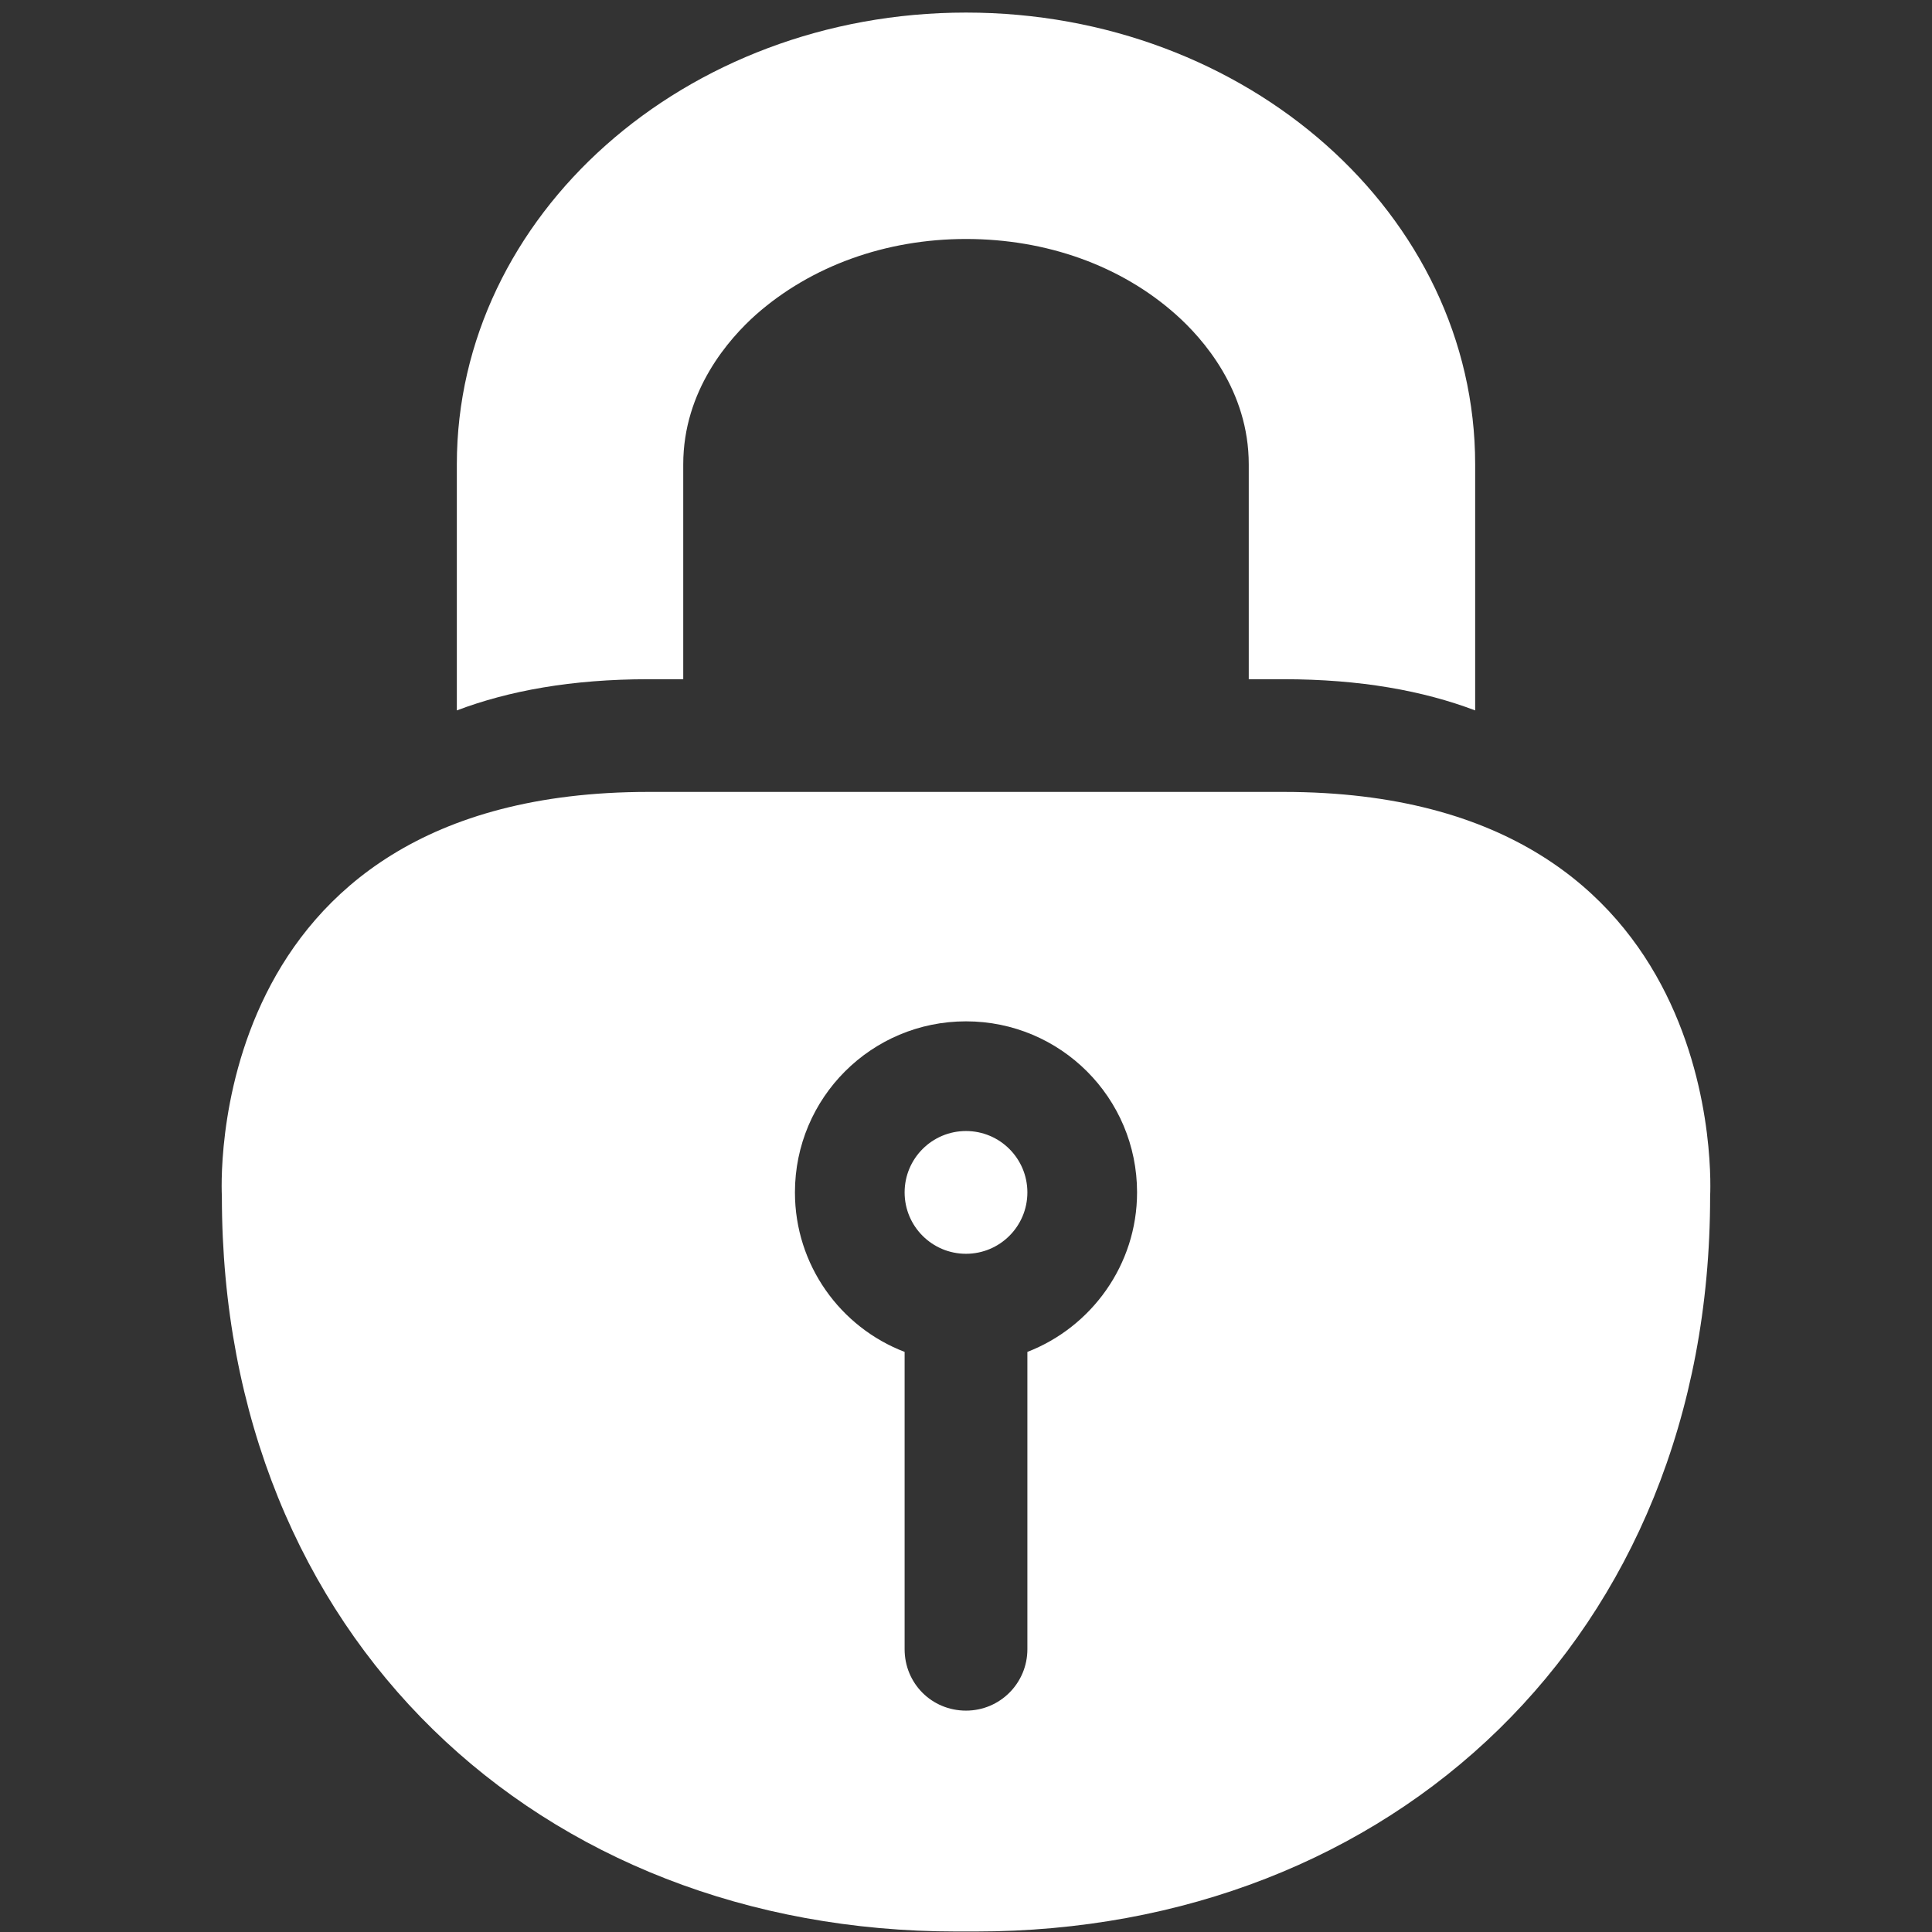 <?xml version="1.0" encoding="utf-8"?>
<!-- Generator: Adobe Illustrator 26.0.3, SVG Export Plug-In . SVG Version: 6.00 Build 0)  -->
<svg version="1.1" id="Layer_1" xmlns="http://www.w3.org/2000/svg" xmlns:xlink="http://www.w3.org/1999/xlink" x="0px" y="0px"
	 viewBox="0 0 384 384" style="enable-background:new 0 0 384 384;" xml:space="preserve">
<rect x="0" y="0" width="384" height="384" fill="#333333" stroke="none"/>
<style type="text/css">
	.st0{fill:#FFFFFF;}
</style>
<g>
	<circle class="st0" cx="192" cy="237" r="12.2"/>
	<path class="st0" d="M255.1,157.4H192h-63.1c-89.6,0-84.8,80.2-84.8,80.4c0,87.7,63.2,146.1,146,146.1c0.6,0,1.3,0,1.9,0
		c0.6,0,1.3,0,1.9,0c82.7,0,146-58.5,146-146.1C339.9,237.6,344.7,157.4,255.1,157.4z M204.2,268.7v59.1c0,6.7-5.4,12.2-12.2,12.2
		s-12.2-5.4-12.2-12.2v-59.1c-12.8-4.9-21.8-17.3-21.8-31.7c0-18.8,15.2-34,34-34s34,15.2,34,34C226,251.4,216.9,263.8,204.2,268.7z
		"/>
</g>
<g>
	<path class="st0" d="M128.9,135h6.9V92.3c0-14.7,9.1-25,14.5-29.8c10.9-9.6,25.7-15,41.7-15c16,0,30.8,5.3,41.7,15
		c5.4,4.8,14.5,15.1,14.5,29.8V135h6.9c15.3,0,27.8,2.3,38.1,6.2V92.3c0-49.6-45.3-89.8-101.2-89.8S90.8,42.8,90.8,92.3v48.9
		C101.1,137.3,113.6,135,128.9,135z"/>
</g>
</svg>
